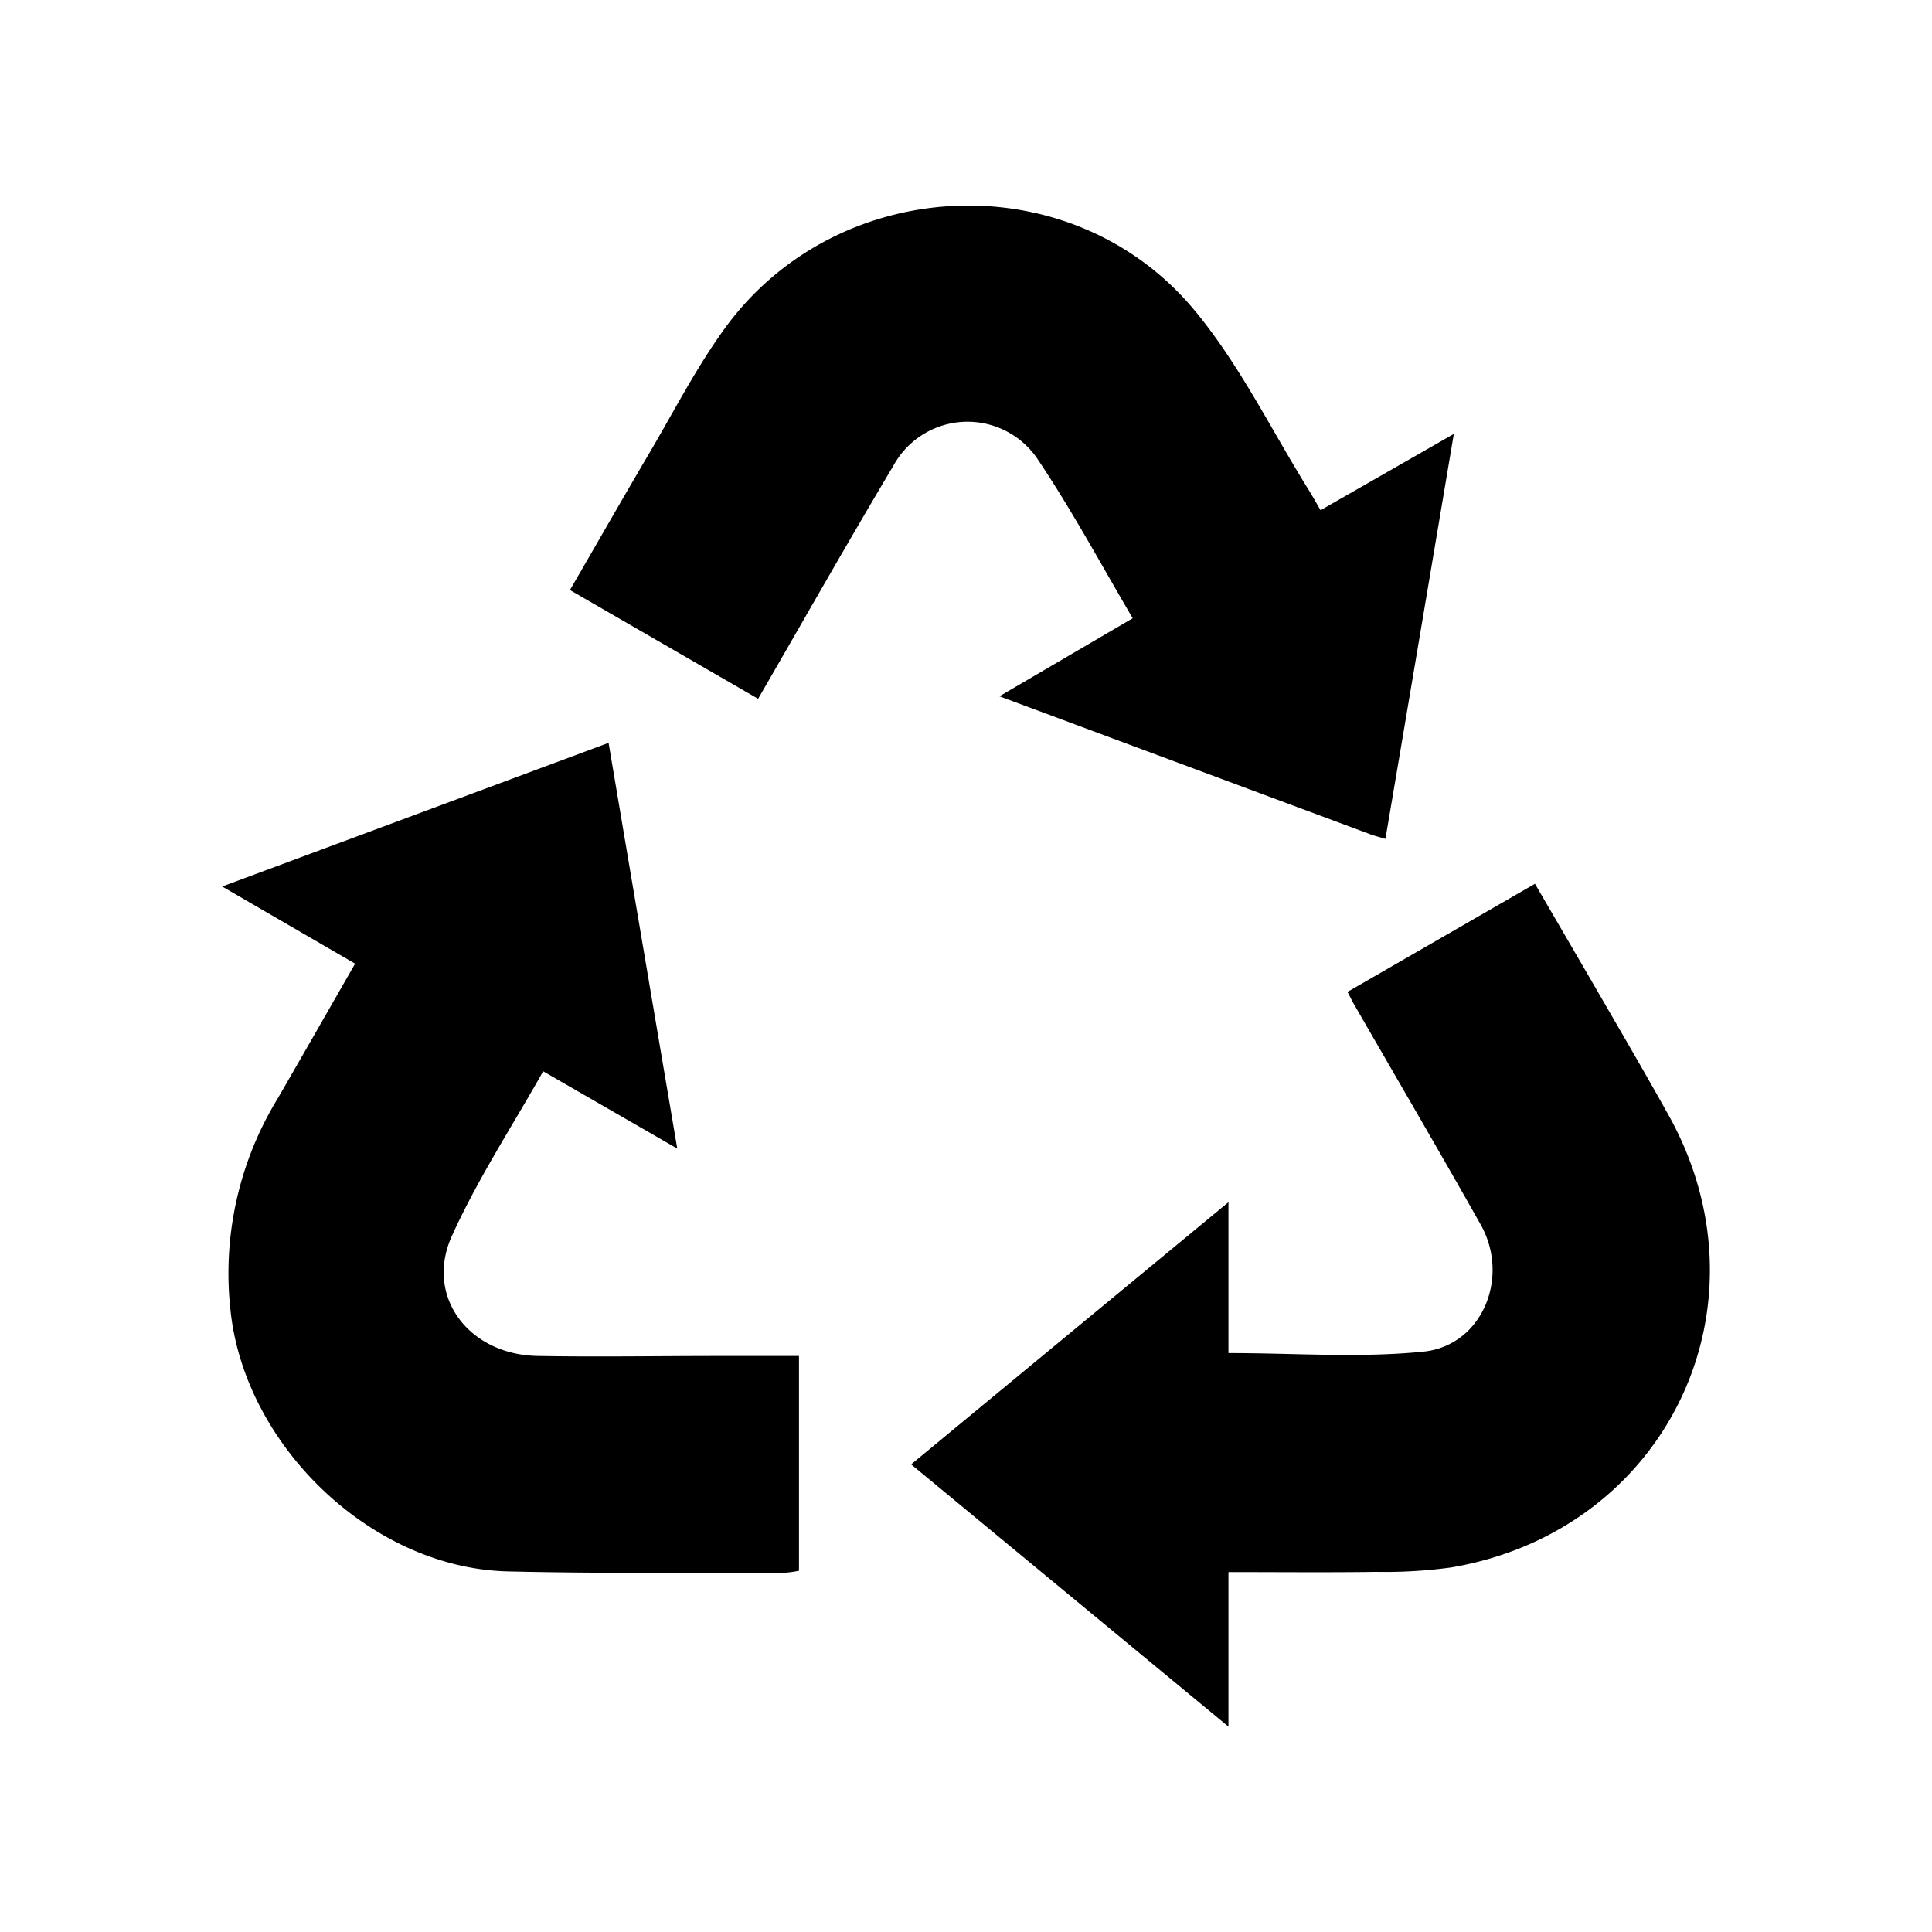 <svg id="Layer_1" data-name="Layer 1" xmlns="http://www.w3.org/2000/svg" viewBox="0 0 200 200"><g id="_4Me2tj" data-name="4Me2tj"><path d="M143.42,86.84c-.69-.21-1.13-.31-1.55-.47L103.46,72.08,117.26,64C114,58.47,111,52.88,107.48,47.63a8.74,8.74,0,0,0-15,.59c-4.74,7.94-9.3,16-14,24.12L59,61.08c2.76-4.76,5.43-9.44,8.17-14.09,2.6-4.41,4.94-9,7.95-13.12,11.75-16,36.07-17,48.69-1.56,4.57,5.56,7.81,12.21,11.64,18.37.41.65.78,1.32,1.25,2.14l13.8-7.9C148.1,59.16,145.77,73,143.42,86.84Z"/><path d="M127.17,162.74v16L94.32,151.59l32.85-27.14v15.62c6.9,0,13.6.52,20.18-.15,6.1-.62,9-7.71,5.92-13.17-4.32-7.66-8.76-15.25-13.15-22.87-.18-.32-.34-.65-.63-1.2L158.9,91.49c2.61,4.49,5.15,8.83,7.67,13.19,2,3.44,4,6.9,5.93,10.35,11.36,19.79.26,43.4-22.27,47.23a50.54,50.54,0,0,1-7.79.46C137.47,162.79,132.49,162.74,127.17,162.74Z"/><path d="M36.76,99.76,23,91.77,63,76.9c2.36,14,4.7,27.79,7.11,42l-13.88-8c-3.18,5.64-6.75,11.1-9.43,17-2.87,6.27,1.69,12.35,8.88,12.47,6.22.11,12.45,0,18.67,0h8.36V162.6a10.54,10.54,0,0,1-1.37.2c-9.6,0-19.2.1-28.8-.13-14-.35-27.06-12.87-28.65-26.77a34.71,34.71,0,0,1,4.86-22.19C31.38,109.16,34,104.57,36.76,99.76Z"/></g></svg>